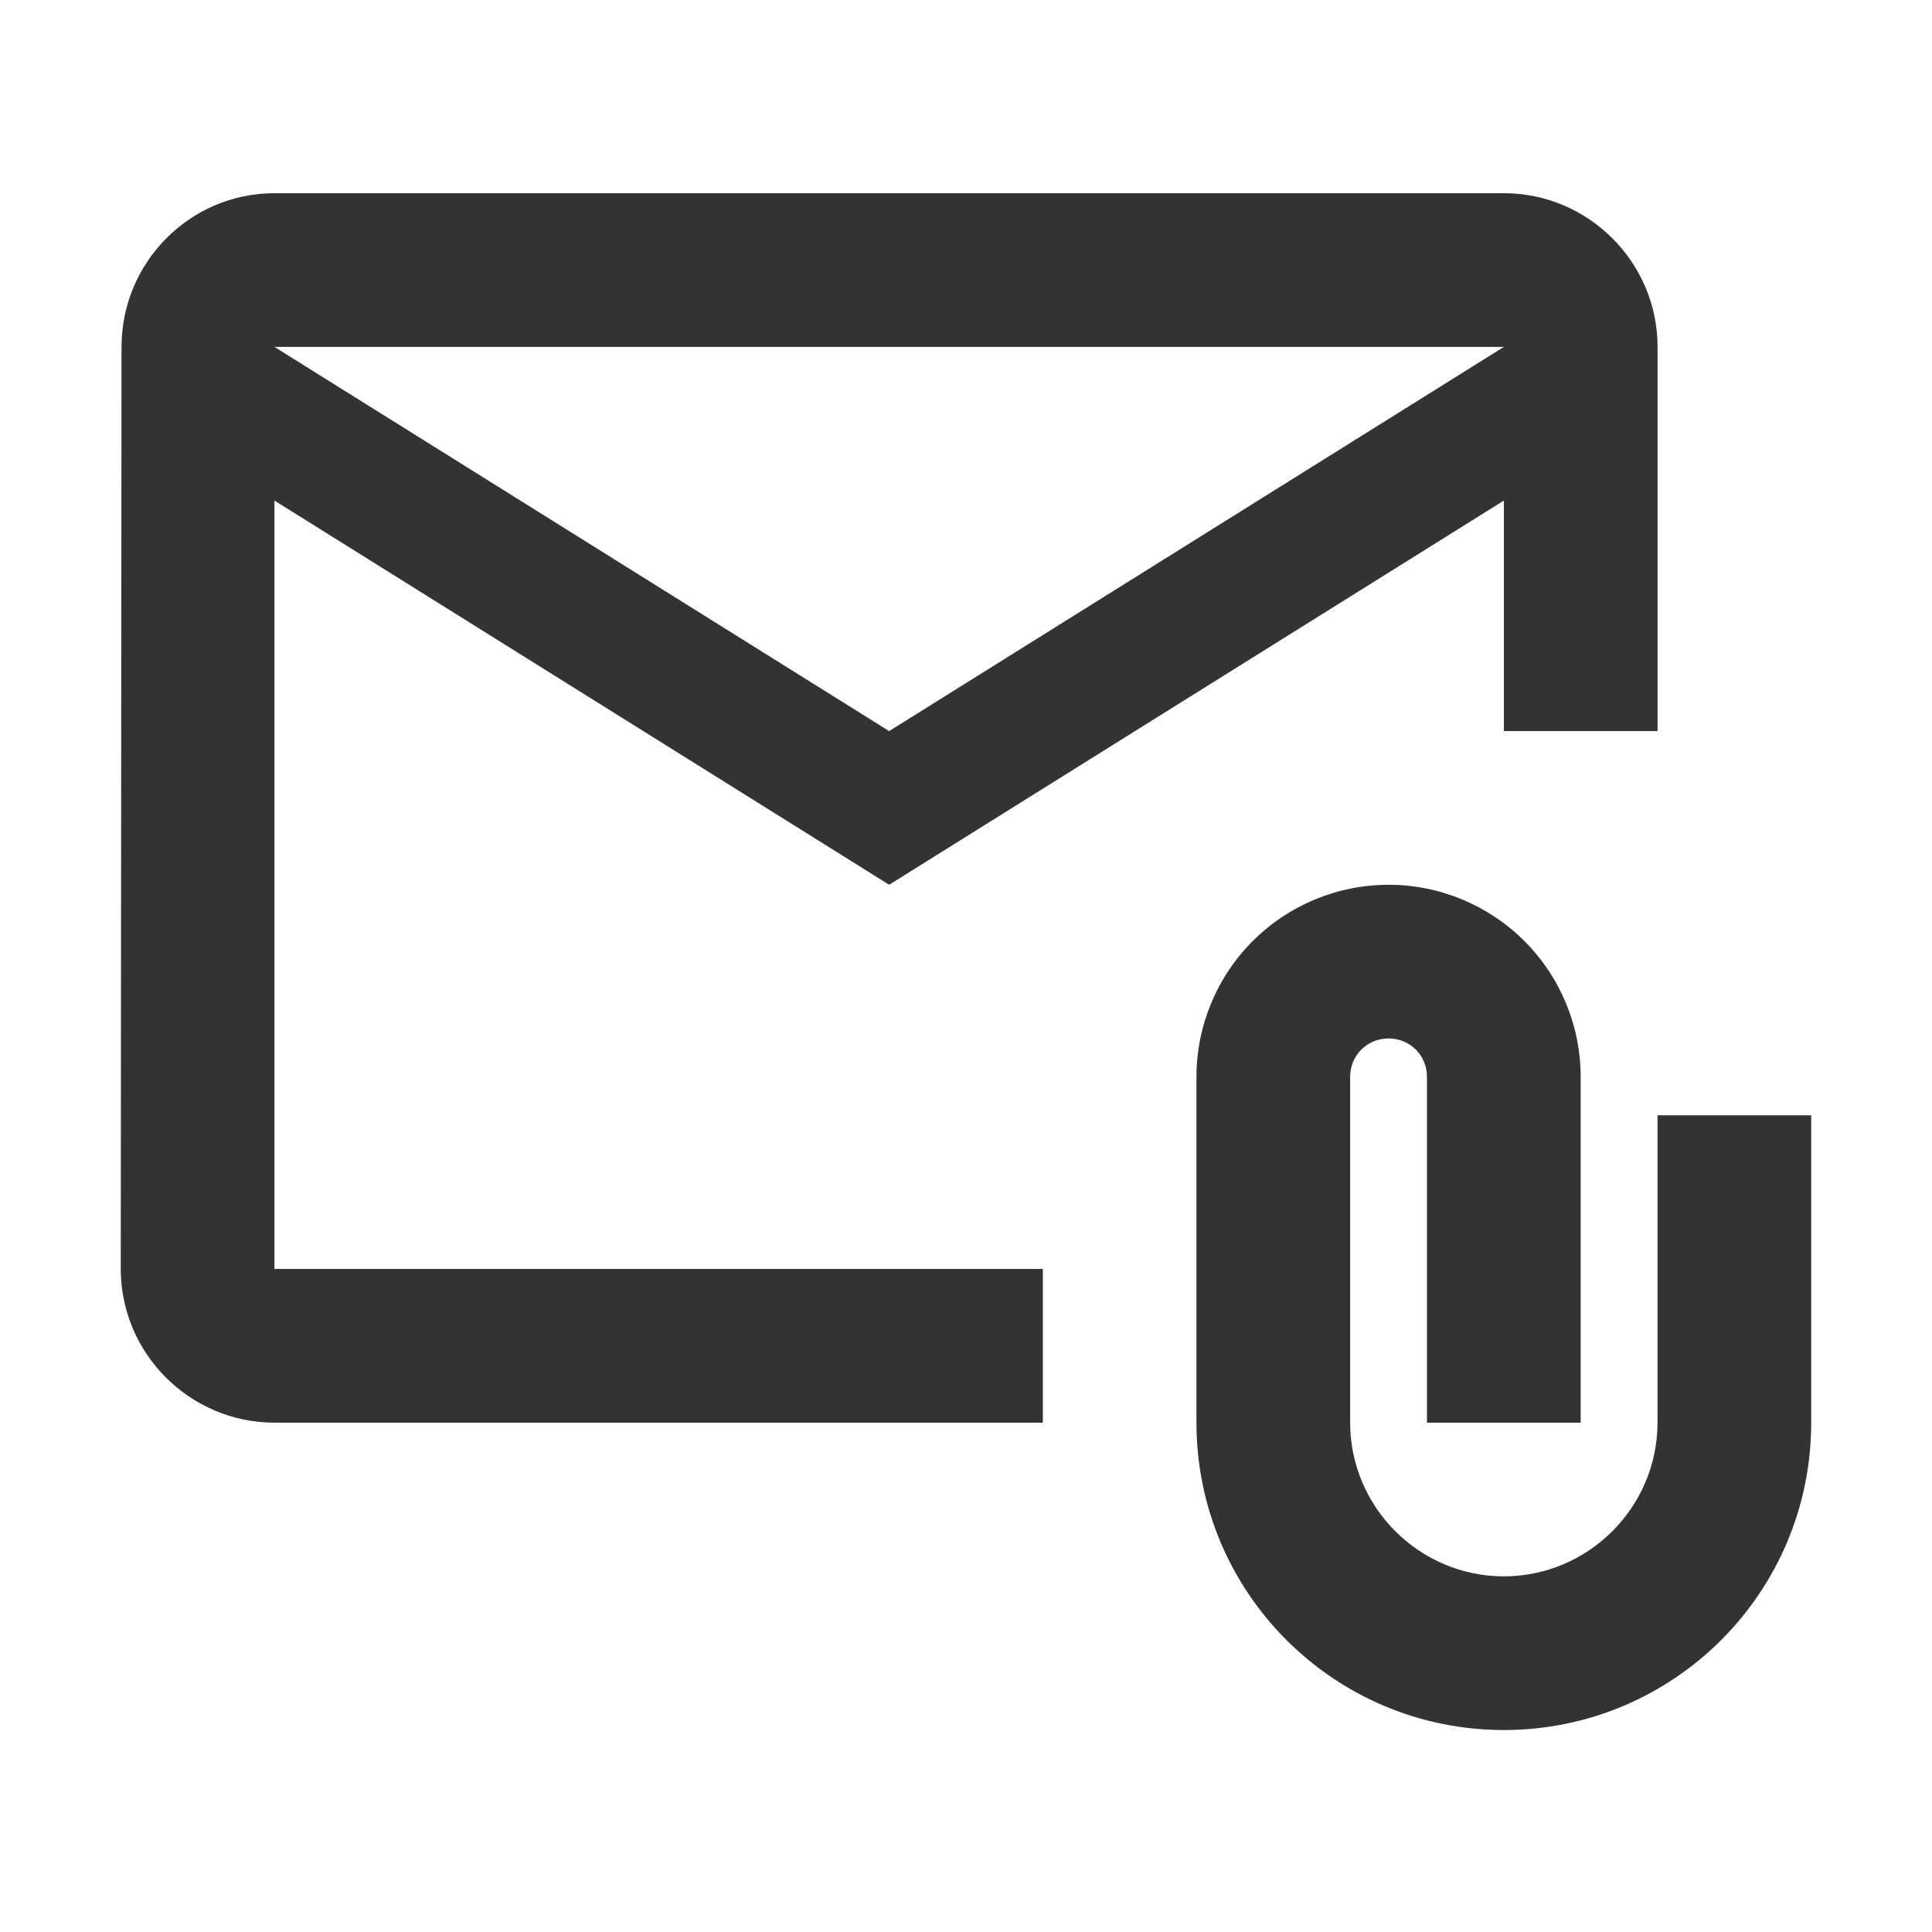 <svg width="80" height="80" viewBox="0 0 80 80" fill="none" xmlns="http://www.w3.org/2000/svg">
<g opacity="0.8">
<path d="M11.364 20.727L36.818 36.636L62.273 20.727V30.273H68.636V14.364C68.636 10.864 65.773 8 62.273 8H11.364C7.864 8 5.032 10.864 5.032 14.364L5 52.545C5 56.045 7.864 58.909 11.364 58.909H43.182V52.545H11.364V20.727ZM62.273 14.364L36.818 30.273L11.364 14.364H62.273Z" fill="black"/>
<path d="M68.634 46.182V58.909C68.634 62.409 65.77 65.273 62.27 65.273C58.77 65.273 55.907 62.409 55.907 58.909V44.591C55.907 43.7 56.607 43 57.498 43C58.388 43 59.088 43.7 59.088 44.591V58.909H65.452V44.591C65.452 42.482 64.614 40.458 63.122 38.967C61.63 37.475 59.607 36.637 57.498 36.637C55.388 36.637 53.365 37.475 51.873 38.967C50.381 40.458 49.543 42.482 49.543 44.591V58.909C49.543 65.941 55.238 71.637 62.27 71.637C69.302 71.637 74.998 65.941 74.998 58.909V46.182H68.634Z" fill="black"/>
</g>
</svg>
